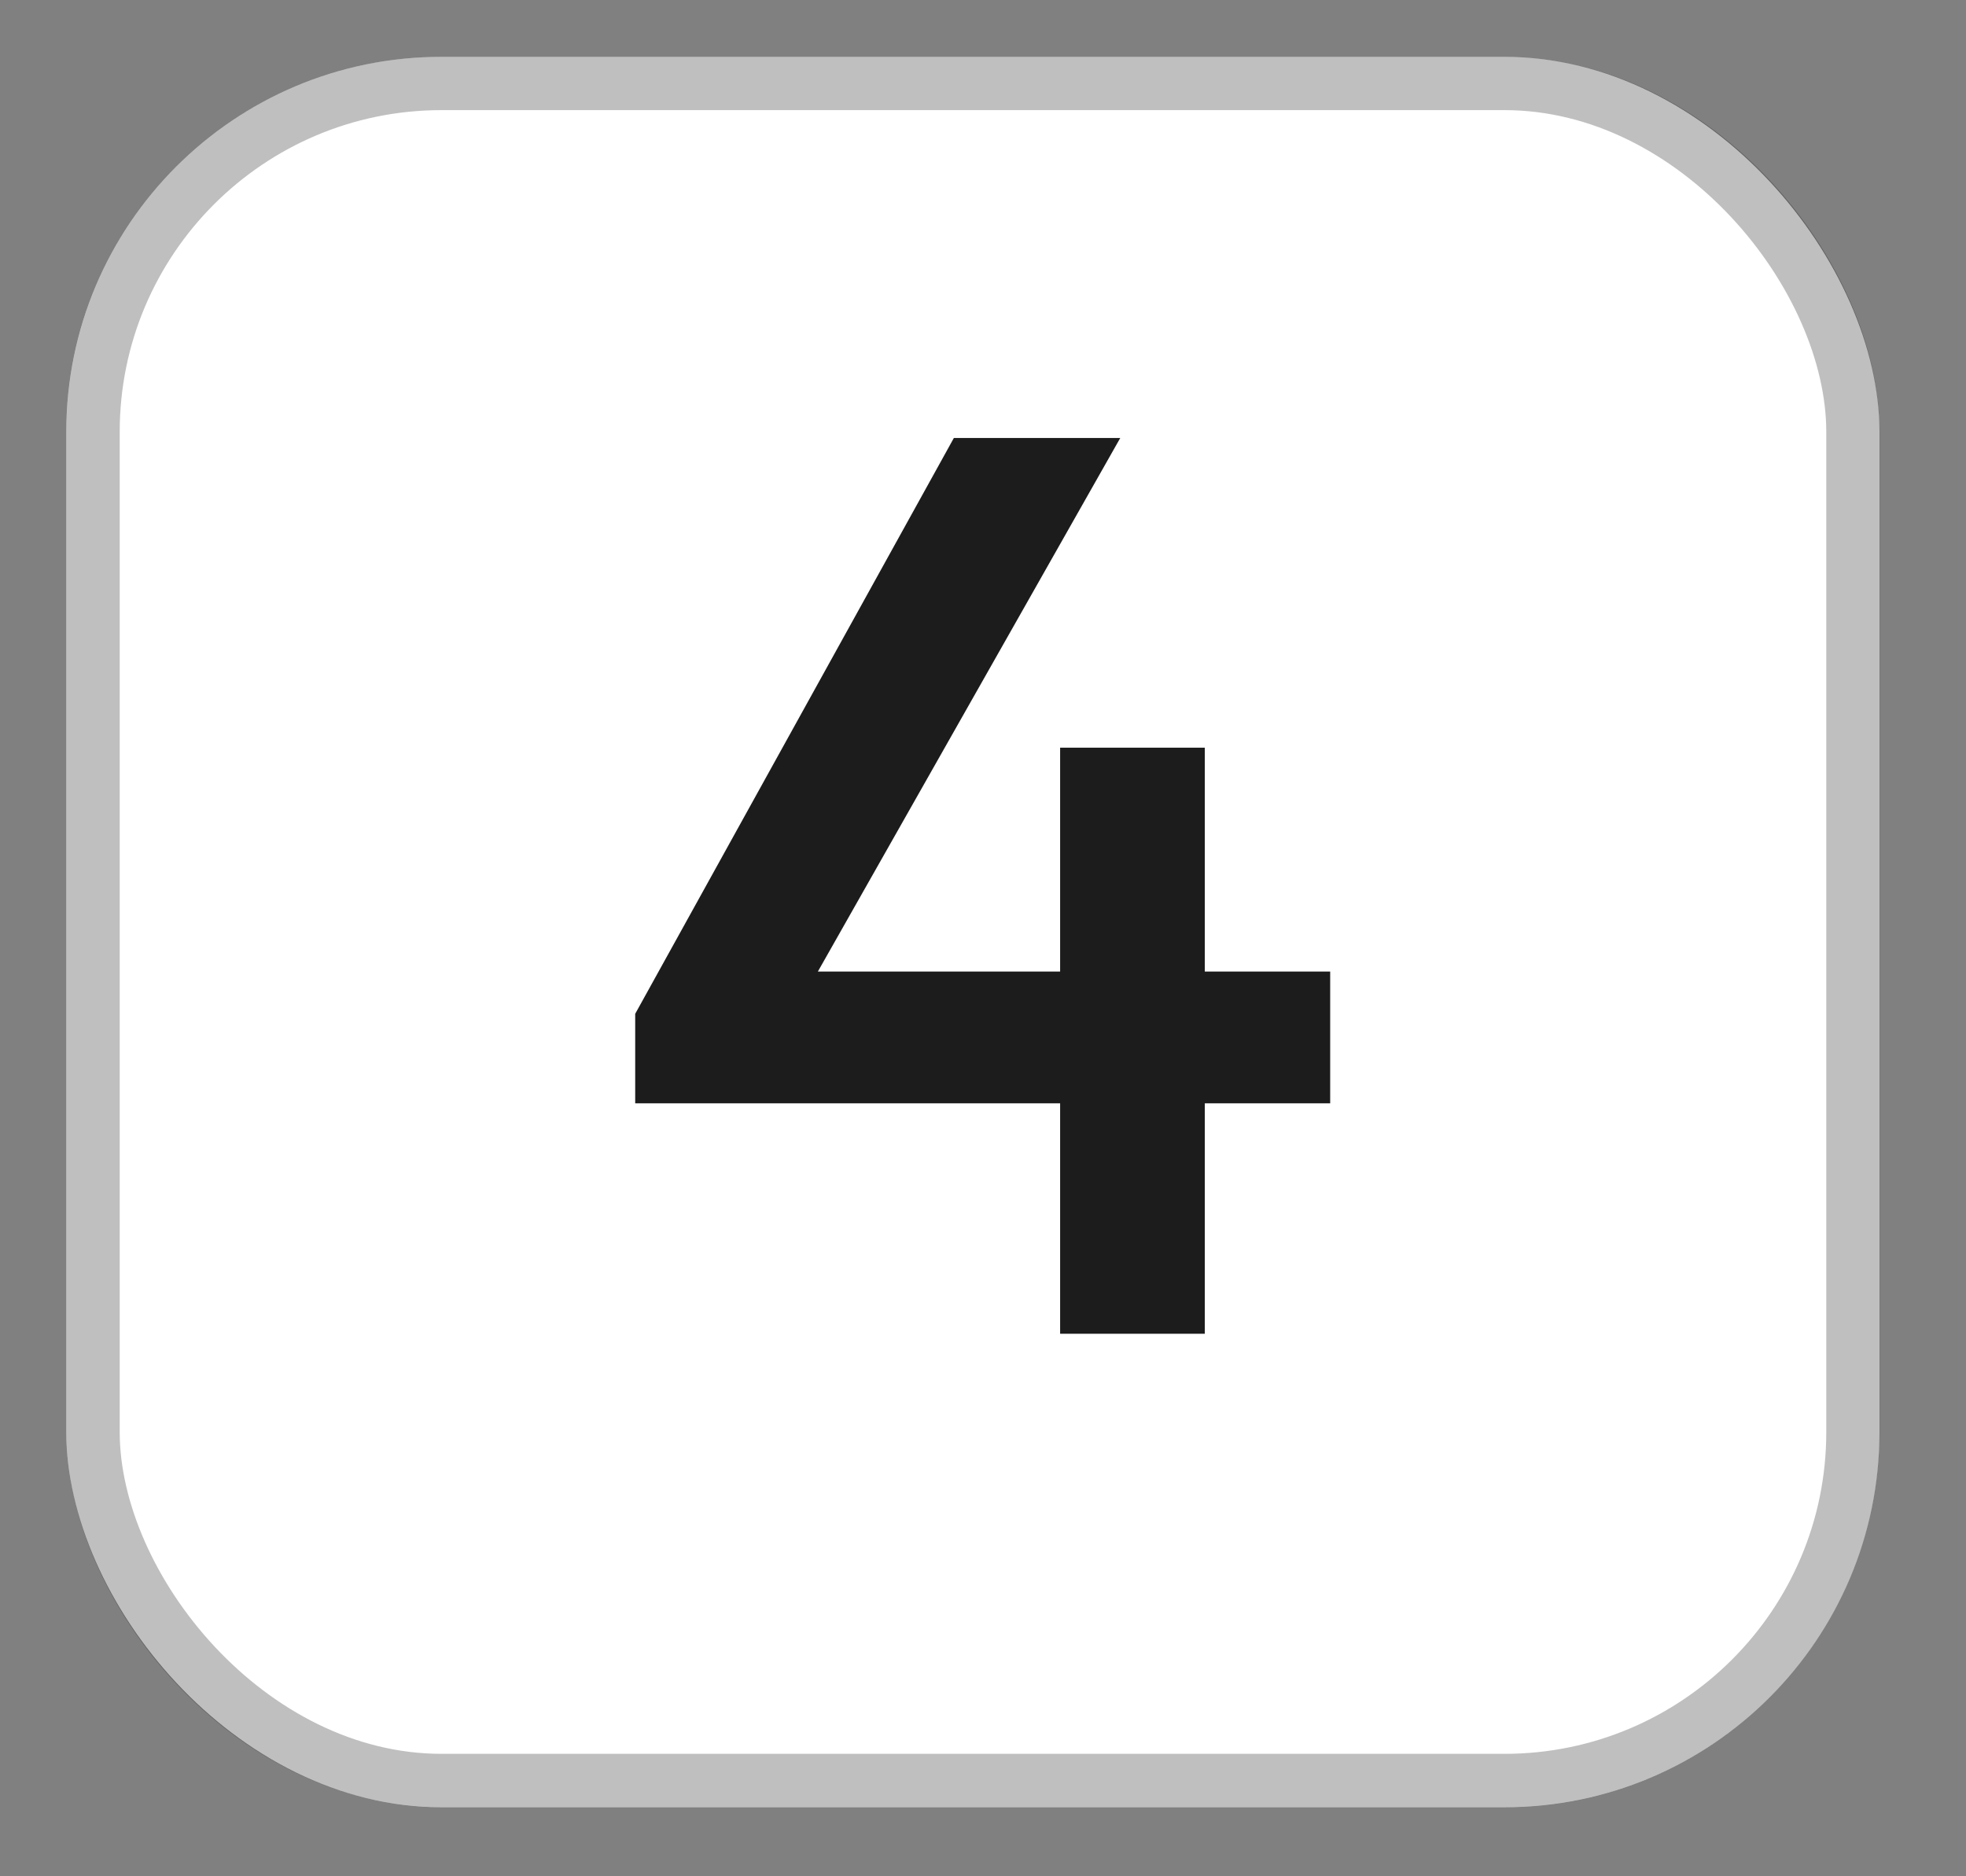 <svg width="22" height="21" viewBox="0 0 22 21" fill="none" xmlns="http://www.w3.org/2000/svg">
<rect x="0" y="0" width="22" height="21" fill="#808080" stroke="none"/>
<rect x="0.742" y="0.636" width="20.29" height="19.591" rx="4.198" fill="white"/>
<rect x="1.041" y="0.934" width="19.694" height="18.994" rx="3.9" stroke="black" stroke-opacity="0.25" stroke-width="0.597"/>
<path d="M7.108 11.347L10.674 4.902H12.536L8.884 11.347H7.108ZM7.108 12.349V11.347L7.81 10.874H14.885V12.349H7.108ZM11.863 14.928V8.368H13.482V14.928H11.863Z" fill="#1C1C1C"/>
</svg>
